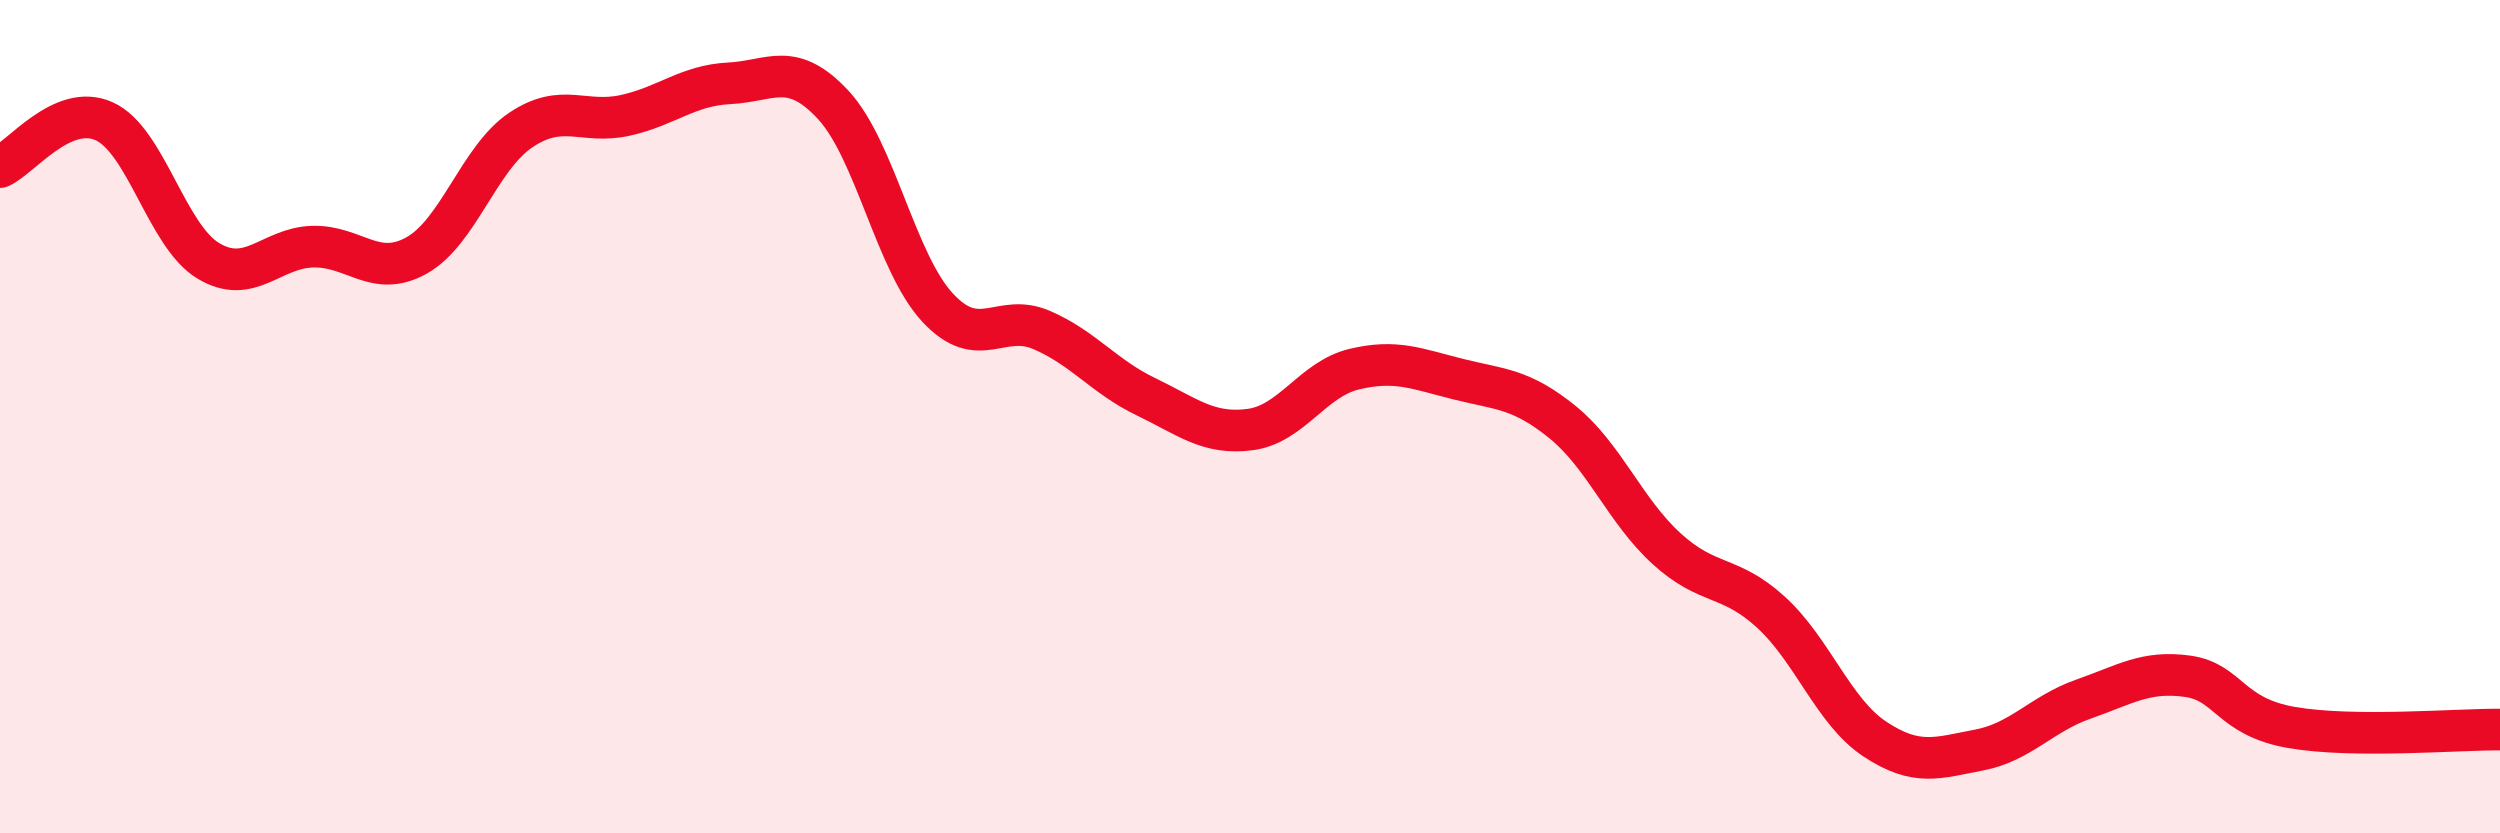 
    <svg width="60" height="20" viewBox="0 0 60 20" xmlns="http://www.w3.org/2000/svg">
      <path
        d="M 0,4.01 C 0.5,3.79 1.5,2.46 2.5,2.91 C 3.5,3.36 4,5.66 5,6.26 C 6,6.86 6.5,5.95 7.5,5.92 C 8.5,5.89 9,6.69 10,6.13 C 11,5.57 11.5,3.79 12.5,3.12 C 13.5,2.45 14,2.99 15,2.77 C 16,2.55 16.5,2.05 17.5,2 C 18.5,1.95 19,1.44 20,2.52 C 21,3.6 21.5,6.3 22.5,7.38 C 23.5,8.46 24,7.49 25,7.92 C 26,8.35 26.5,9.04 27.5,9.52 C 28.5,10 29,10.44 30,10.31 C 31,10.18 31.5,9.1 32.5,8.86 C 33.5,8.62 34,8.85 35,9.1 C 36,9.35 36.5,9.32 37.5,10.13 C 38.5,10.94 39,12.26 40,13.17 C 41,14.08 41.5,13.78 42.5,14.69 C 43.5,15.6 44,17.08 45,17.74 C 46,18.4 46.5,18.19 47.5,18 C 48.5,17.81 49,17.13 50,16.78 C 51,16.43 51.5,16.09 52.5,16.23 C 53.5,16.37 53.5,17.2 55,17.46 C 56.5,17.72 59,17.5 60,17.51L60 20L0 20Z"
        fill="#EB0A25"
        opacity="0.1"
        stroke-linecap="round"
        stroke-linejoin="round"
      />
      <path
        d="M 0,4.01 C 0.5,3.79 1.5,2.46 2.5,2.91 C 3.5,3.36 4,5.66 5,6.26 C 6,6.86 6.5,5.95 7.5,5.92 C 8.5,5.89 9,6.69 10,6.13 C 11,5.57 11.5,3.79 12.5,3.12 C 13.5,2.45 14,2.99 15,2.77 C 16,2.55 16.5,2.05 17.5,2 C 18.5,1.95 19,1.44 20,2.52 C 21,3.6 21.5,6.3 22.5,7.38 C 23.5,8.46 24,7.49 25,7.92 C 26,8.35 26.5,9.04 27.5,9.52 C 28.5,10 29,10.44 30,10.31 C 31,10.18 31.5,9.1 32.5,8.86 C 33.5,8.62 34,8.85 35,9.1 C 36,9.35 36.5,9.32 37.5,10.13 C 38.5,10.94 39,12.26 40,13.17 C 41,14.08 41.5,13.78 42.5,14.69 C 43.5,15.6 44,17.08 45,17.74 C 46,18.4 46.5,18.19 47.5,18 C 48.5,17.81 49,17.13 50,16.78 C 51,16.43 51.5,16.09 52.5,16.23 C 53.5,16.37 53.5,17.2 55,17.46 C 56.5,17.72 59,17.5 60,17.51"
        stroke="#EB0A25"
        stroke-width="1"
        fill="none"
        stroke-linecap="round"
        stroke-linejoin="round"
      />
    </svg>
  